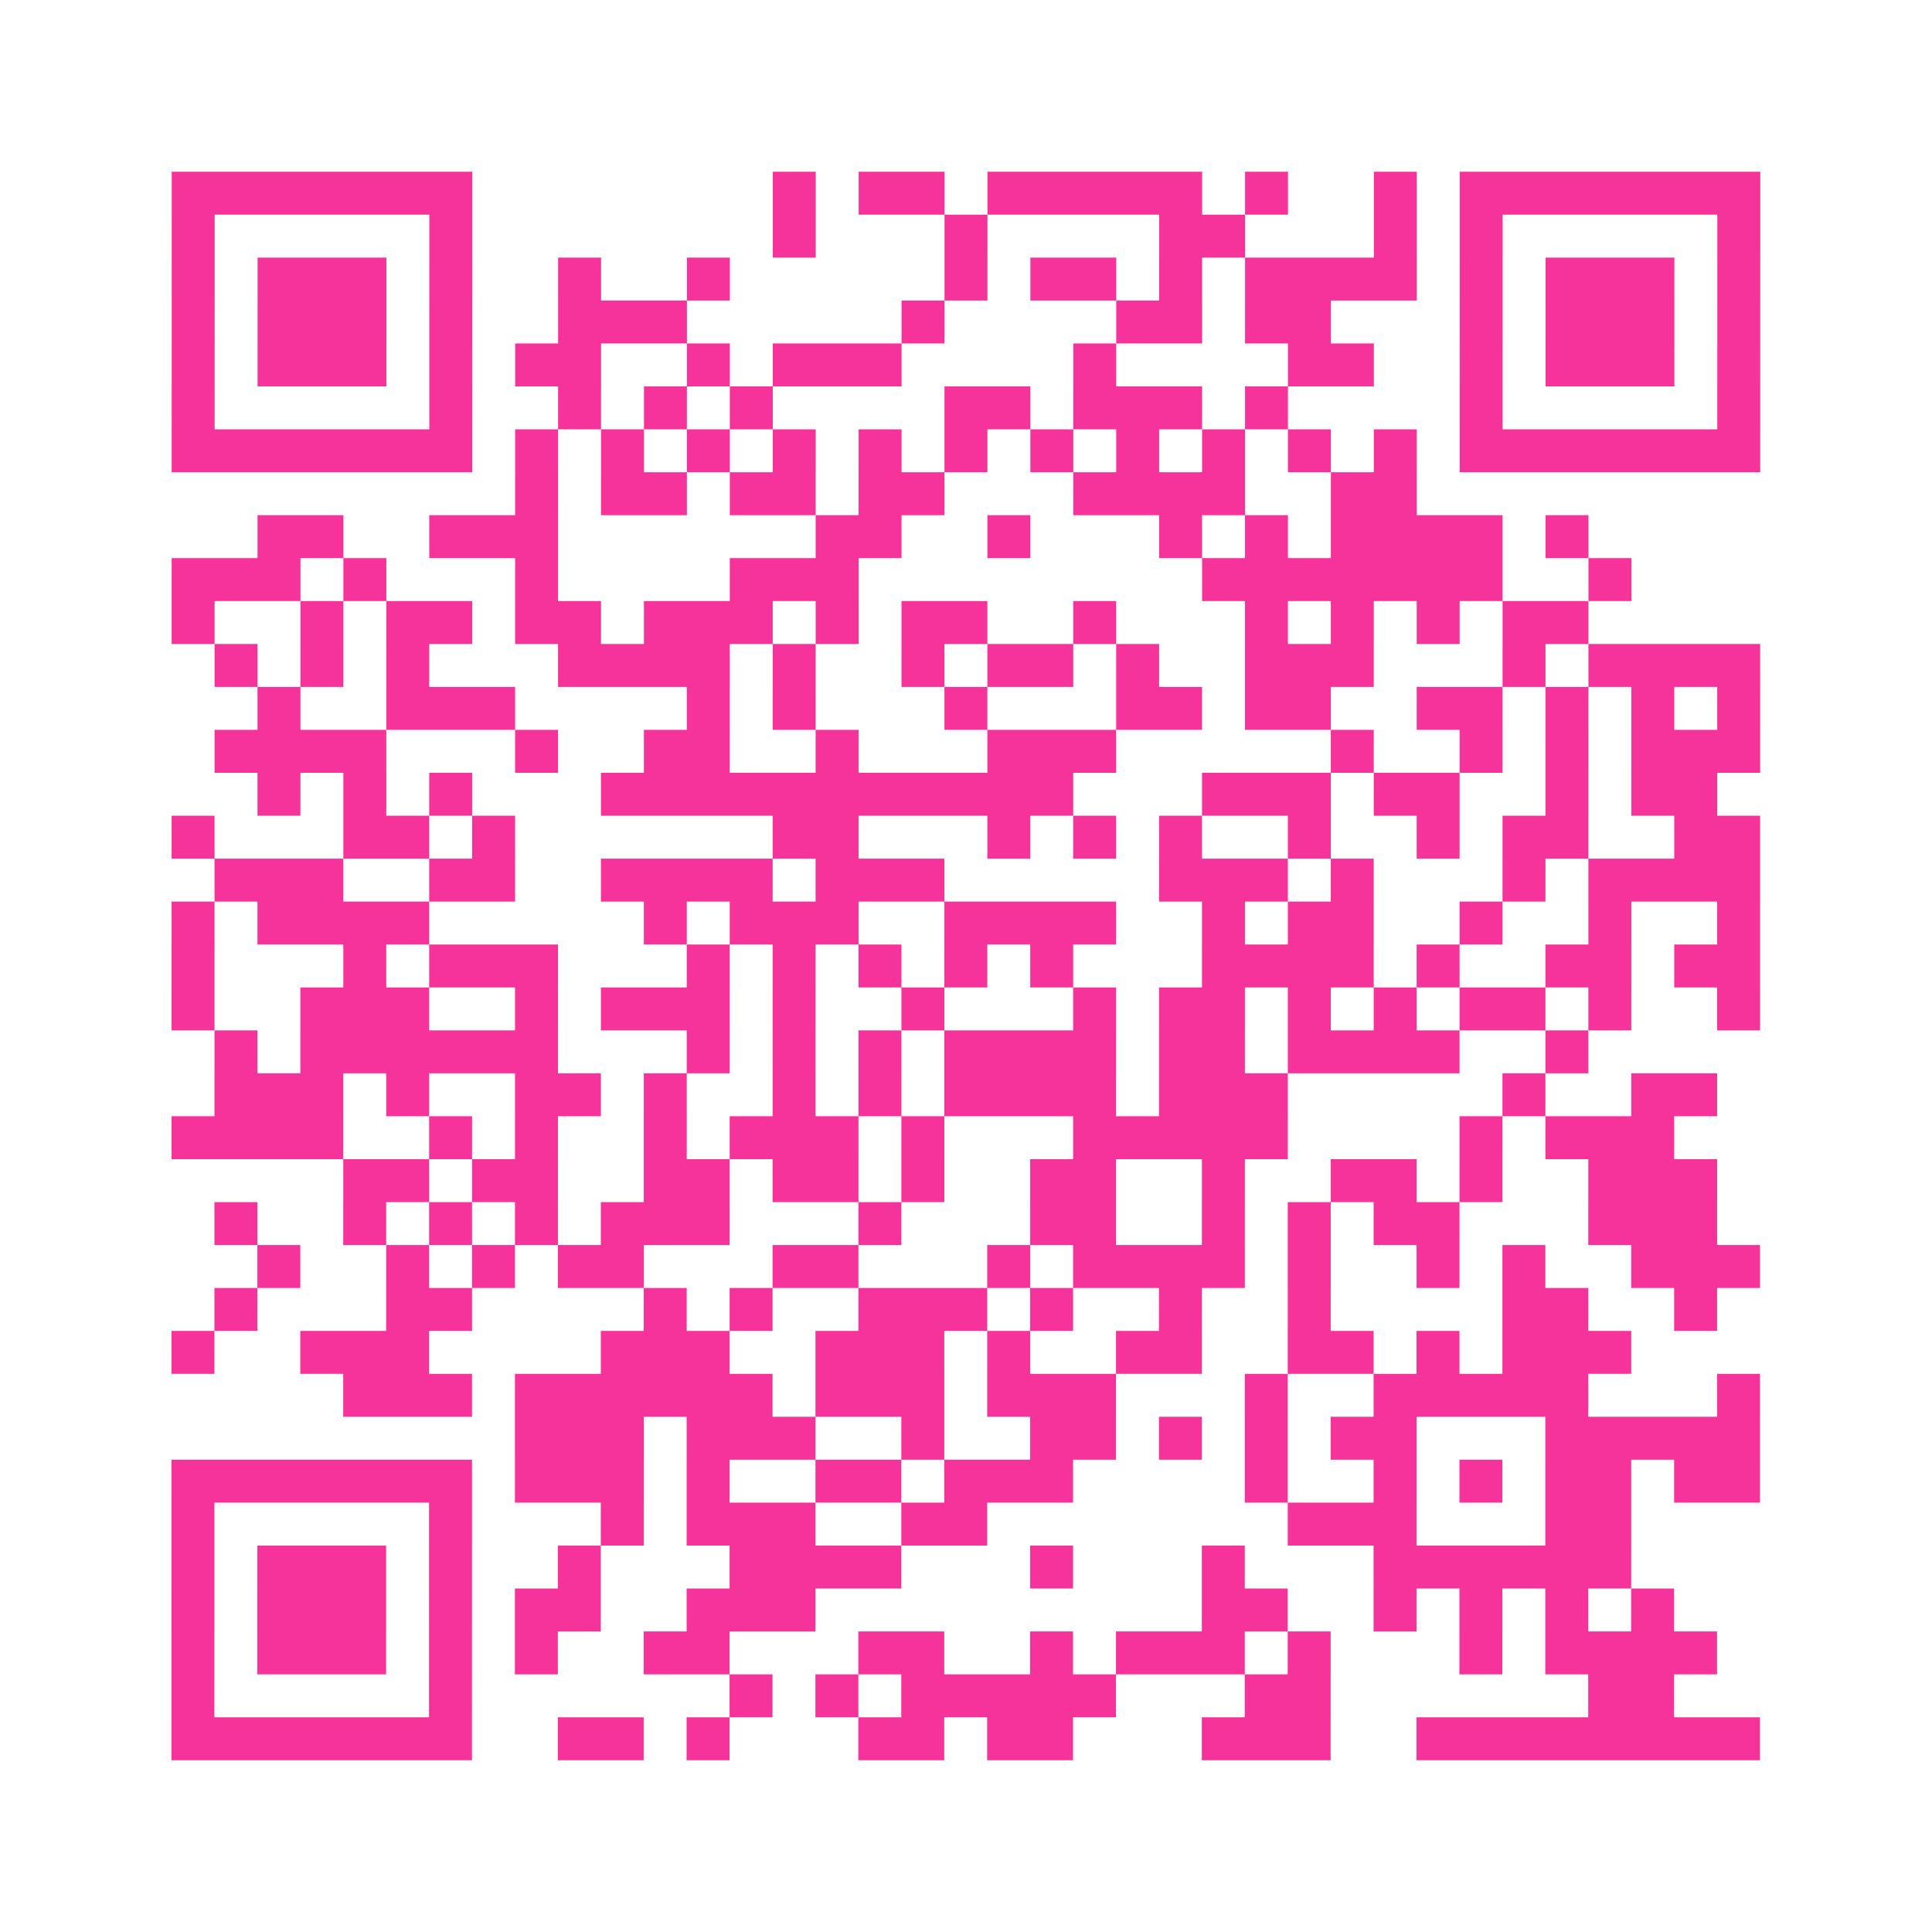 <?xml version="1.0" encoding="UTF-8"?>
<svg xmlns="http://www.w3.org/2000/svg" viewBox="0 0 45 45" class="pyqrcode"><path fill="transparent" d="M0 0h45v45h-45z"/><path stroke="#f6339b" class="pyqrline" d="M4 4.5h7m7 0h1m1 0h2m1 0h5m1 0h1m2 0h1m1 0h7m-37 1h1m5 0h1m7 0h1m3 0h1m4 0h2m3 0h1m1 0h1m5 0h1m-37 1h1m1 0h3m1 0h1m2 0h1m2 0h1m5 0h1m1 0h2m1 0h1m1 0h4m1 0h1m1 0h3m1 0h1m-37 1h1m1 0h3m1 0h1m2 0h3m5 0h1m4 0h2m1 0h2m3 0h1m1 0h3m1 0h1m-37 1h1m1 0h3m1 0h1m1 0h2m2 0h1m1 0h3m4 0h1m4 0h2m2 0h1m1 0h3m1 0h1m-37 1h1m5 0h1m2 0h1m1 0h1m1 0h1m4 0h2m1 0h3m1 0h1m4 0h1m5 0h1m-37 1h7m1 0h1m1 0h1m1 0h1m1 0h1m1 0h1m1 0h1m1 0h1m1 0h1m1 0h1m1 0h1m1 0h1m1 0h7m-29 1h1m1 0h2m1 0h2m1 0h2m3 0h4m2 0h2m-27 1h2m2 0h3m6 0h2m2 0h1m3 0h1m1 0h1m1 0h4m1 0h1m-33 1h3m1 0h1m3 0h1m4 0h3m8 0h7m2 0h1m-34 1h1m2 0h1m1 0h2m1 0h2m1 0h3m1 0h1m1 0h2m2 0h1m3 0h1m1 0h1m1 0h1m1 0h2m-32 1h1m1 0h1m1 0h1m3 0h4m1 0h1m2 0h1m1 0h2m1 0h1m2 0h3m3 0h1m1 0h4m-35 1h1m2 0h3m4 0h1m1 0h1m3 0h1m3 0h2m1 0h2m2 0h2m1 0h1m1 0h1m1 0h1m-36 1h4m3 0h1m2 0h2m2 0h1m3 0h3m5 0h1m2 0h1m1 0h1m1 0h3m-35 1h1m1 0h1m1 0h1m3 0h11m3 0h3m1 0h2m2 0h1m1 0h2m-36 1h1m3 0h2m1 0h1m6 0h2m3 0h1m1 0h1m1 0h1m2 0h1m2 0h1m1 0h2m2 0h2m-36 1h3m2 0h2m2 0h4m1 0h3m5 0h3m1 0h1m3 0h1m1 0h4m-37 1h1m1 0h4m5 0h1m1 0h3m2 0h4m2 0h1m1 0h2m2 0h1m2 0h1m2 0h1m-37 1h1m3 0h1m1 0h3m3 0h1m1 0h1m1 0h1m1 0h1m1 0h1m3 0h4m1 0h1m2 0h2m1 0h2m-37 1h1m2 0h3m2 0h1m1 0h3m1 0h1m2 0h1m3 0h1m1 0h2m1 0h1m1 0h1m1 0h2m1 0h1m2 0h1m-36 1h1m1 0h6m3 0h1m1 0h1m1 0h1m1 0h4m1 0h2m1 0h4m2 0h1m-32 1h3m1 0h1m2 0h2m1 0h1m2 0h1m1 0h1m1 0h4m1 0h3m5 0h1m2 0h2m-36 1h4m2 0h1m1 0h1m2 0h1m1 0h3m1 0h1m3 0h5m4 0h1m1 0h3m-31 1h2m1 0h2m2 0h2m1 0h2m1 0h1m2 0h2m2 0h1m2 0h2m1 0h1m2 0h3m-35 1h1m2 0h1m1 0h1m1 0h1m1 0h3m3 0h1m3 0h2m2 0h1m1 0h1m1 0h2m3 0h3m-34 1h1m2 0h1m1 0h1m1 0h2m3 0h2m3 0h1m1 0h4m1 0h1m2 0h1m1 0h1m2 0h3m-36 1h1m3 0h2m4 0h1m1 0h1m2 0h3m1 0h1m2 0h1m2 0h1m4 0h2m2 0h1m-36 1h1m2 0h3m4 0h3m2 0h3m1 0h1m2 0h2m2 0h2m1 0h1m1 0h3m-30 1h3m1 0h6m1 0h3m1 0h3m3 0h1m2 0h5m3 0h1m-29 1h3m1 0h3m2 0h1m2 0h2m1 0h1m1 0h1m1 0h2m3 0h5m-37 1h7m1 0h3m1 0h1m2 0h2m1 0h3m4 0h1m2 0h1m1 0h1m1 0h2m1 0h2m-37 1h1m5 0h1m3 0h1m1 0h3m2 0h2m7 0h3m3 0h2m-34 1h1m1 0h3m1 0h1m2 0h1m3 0h4m3 0h1m3 0h1m3 0h6m-34 1h1m1 0h3m1 0h1m1 0h2m2 0h3m9 0h2m2 0h1m1 0h1m1 0h1m1 0h1m-35 1h1m1 0h3m1 0h1m1 0h1m2 0h2m3 0h2m2 0h1m1 0h3m1 0h1m3 0h1m1 0h4m-36 1h1m5 0h1m6 0h1m1 0h1m1 0h5m3 0h2m6 0h2m-35 1h7m2 0h2m1 0h1m3 0h2m1 0h2m3 0h3m2 0h8"/></svg>

